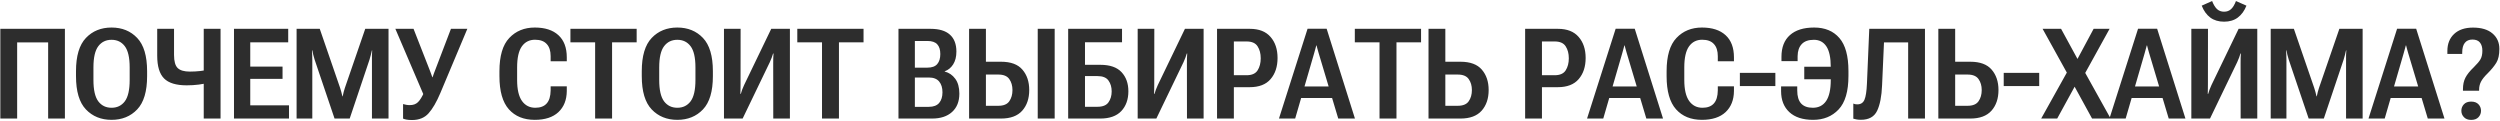 <?xml version="1.0" encoding="UTF-8"?> <svg xmlns="http://www.w3.org/2000/svg" width="1466" height="71" viewBox="0 0 1466 71" fill="none"><path d="M0.194 69.515V16.905H38.062V69.515H28.233V24.855H10.059V69.515H0.194ZM44.565 44.655V41.765C44.565 32.828 46.505 26.324 50.383 22.253C54.261 18.182 59.272 16.146 65.414 16.146C71.557 16.146 76.567 18.182 80.445 22.253C84.324 26.324 86.263 32.828 86.263 41.765V44.655C86.263 53.592 84.324 60.096 80.445 64.167C76.567 68.238 71.557 70.273 65.414 70.273C59.272 70.273 54.261 68.238 50.383 64.167C46.505 60.096 44.565 53.592 44.565 44.655ZM54.791 46.895C54.791 52.725 55.742 56.904 57.645 59.434C59.548 61.939 62.138 63.191 65.414 63.191C68.69 63.191 71.28 61.939 73.183 59.434C75.086 56.904 76.037 52.725 76.037 46.895V39.56C76.037 33.755 75.086 29.6 73.183 27.095C71.28 24.59 68.69 23.337 65.414 23.337C62.138 23.337 59.548 24.59 57.645 27.095C55.742 29.6 54.791 33.755 54.791 39.56V46.895ZM102.053 32.19C102.053 35.971 102.775 38.549 104.221 39.922C105.666 41.295 108.027 41.981 111.303 41.981C113.423 41.981 115.434 41.873 117.337 41.656C119.264 41.44 121.601 41.054 124.347 40.5V48.124C121.432 48.823 118.83 49.316 116.542 49.605C114.278 49.895 111.917 50.039 109.46 50.039C103.293 50.039 98.873 48.69 96.199 45.992C93.525 43.294 92.189 38.85 92.189 32.659V16.905H102.053V32.19ZM129.333 16.905V69.515H119.469V16.905H129.333ZM137.21 69.515V16.905H169.007V24.818H146.749V39.055H165.683V46.245H146.749V61.782H169.477V69.515H137.21ZM173.921 69.515V16.905H187.507L199.431 51.52C199.696 52.34 199.937 53.147 200.153 53.941C200.394 54.736 200.599 55.579 200.768 56.471H200.948C201.117 55.579 201.31 54.736 201.526 53.941C201.767 53.147 202.008 52.34 202.249 51.52L214.173 16.905H227.831V69.515H218.111V35.008C218.111 34.189 218.111 33.285 218.111 32.298C218.135 31.286 218.184 30.371 218.256 29.552H218.075C217.907 30.395 217.69 31.31 217.425 32.298C217.184 33.261 216.931 34.165 216.666 35.008L205.067 69.515H196.179L184.508 35.008C184.243 34.189 183.966 33.201 183.677 32.045C183.388 30.889 183.219 30.058 183.171 29.552H182.954C182.978 30.058 183.014 30.889 183.062 32.045C183.111 33.201 183.135 34.189 183.135 35.008V69.515H173.921ZM236.358 61.023C236.888 61.192 237.503 61.337 238.201 61.457C238.9 61.578 239.574 61.638 240.225 61.638C242.272 61.662 243.898 61.084 245.103 59.903C246.331 58.699 247.548 56.724 248.752 53.977L248.535 55.929L231.842 16.905H242.501L251.896 40.898C252.233 41.741 252.51 42.475 252.727 43.102C252.943 43.728 253.208 44.463 253.521 45.306H253.666C253.979 44.463 254.232 43.728 254.425 43.102C254.642 42.475 254.919 41.753 255.256 40.934L264.434 16.905H274.045L258.219 54.556C255.979 59.855 253.678 63.818 251.317 66.443C248.981 69.069 245.741 70.382 241.598 70.382C240.225 70.382 239.141 70.297 238.346 70.129C237.575 69.984 236.912 69.792 236.358 69.551V61.023ZM292.87 44.655V41.765C292.87 32.804 294.797 26.3 298.651 22.253C302.506 18.182 307.492 16.146 313.61 16.146C319.584 16.146 324.197 17.64 327.449 20.627C330.725 23.614 332.363 27.95 332.363 33.635V35.911H322.896V32.948C322.896 29.817 322.126 27.432 320.584 25.794C319.066 24.132 316.79 23.301 313.755 23.301C310.431 23.301 307.841 24.614 305.986 27.239C304.156 29.841 303.24 33.936 303.24 39.524V46.932C303.24 52.448 304.192 56.543 306.095 59.217C307.998 61.867 310.599 63.191 313.899 63.191C316.838 63.191 319.054 62.36 320.548 60.698C322.065 59.036 322.848 56.471 322.896 53.002V50.617H332.363V53.399C332.315 58.602 330.677 62.722 327.449 65.757C324.221 68.768 319.596 70.273 313.574 70.273C307.143 70.273 302.084 68.214 298.398 64.095C294.713 59.952 292.87 53.472 292.87 44.655ZM334.495 24.818V16.905H373.338V24.818H358.921V69.515H348.984V24.818H334.495ZM376.337 44.655V41.765C376.337 32.828 378.276 26.324 382.154 22.253C386.033 18.182 391.043 16.146 397.186 16.146C403.328 16.146 408.339 18.182 412.217 22.253C416.095 26.324 418.034 32.828 418.034 41.765V44.655C418.034 53.592 416.095 60.096 412.217 64.167C408.339 68.238 403.328 70.273 397.186 70.273C391.043 70.273 386.033 68.238 382.154 64.167C378.276 60.096 376.337 53.592 376.337 44.655ZM386.562 46.895C386.562 52.725 387.514 56.904 389.417 59.434C391.32 61.939 393.91 63.191 397.186 63.191C400.462 63.191 403.051 61.939 404.954 59.434C406.857 56.904 407.809 52.725 407.809 46.895V39.56C407.809 33.755 406.857 29.6 404.954 27.095C403.051 24.59 400.462 23.337 397.186 23.337C393.91 23.337 391.32 24.59 389.417 27.095C387.514 29.6 386.562 33.755 386.562 39.56V46.895ZM463.2 69.515H453.444L453.408 36.995C453.408 35.935 453.42 34.948 453.444 34.032C453.493 33.117 453.541 32.238 453.589 31.395H453.336C453.119 32.19 452.854 32.984 452.541 33.779C452.252 34.574 451.879 35.465 451.421 36.453L435.486 69.515H424.538V16.905H434.294L434.258 49.461C434.258 50.521 434.246 51.52 434.222 52.46C434.222 53.375 434.198 54.242 434.149 55.062H434.402C434.643 54.17 434.908 53.351 435.197 52.605C435.486 51.834 435.872 50.918 436.354 49.858L452.252 16.905H463.2V69.515ZM467.536 24.818V16.905H506.379V24.818H491.962V69.515H482.025V24.818H467.536ZM526.866 69.515V16.905H545.691C550.702 16.905 554.472 18.037 557.001 20.302C559.554 22.566 560.831 25.878 560.831 30.238C560.831 33.273 560.193 35.791 558.916 37.79C557.639 39.765 555.989 41.102 553.966 41.801V41.945C556.495 42.596 558.555 44.005 560.145 46.173C561.758 48.341 562.565 51.255 562.565 54.917C562.565 59.518 561.132 63.107 558.266 65.685C555.423 68.238 551.545 69.515 546.631 69.515H526.866ZM536.478 62.649H544.68C547.402 62.649 549.413 61.891 550.714 60.373C552.015 58.831 552.665 56.748 552.665 54.122C552.665 51.472 552.015 49.365 550.714 47.799C549.413 46.233 547.402 45.45 544.68 45.45H536.478V62.649ZM536.478 39.669H543.812C546.486 39.669 548.413 38.97 549.594 37.573C550.798 36.176 551.4 34.213 551.4 31.684C551.4 29.178 550.798 27.275 549.594 25.975C548.413 24.674 546.486 24.023 543.812 24.023H536.478V39.669ZM568.274 16.905H578.139V36.2H587.027C592.712 36.2 596.88 37.742 599.529 40.825C602.203 43.908 603.54 47.895 603.54 52.785C603.54 57.796 602.167 61.842 599.421 64.926C596.675 67.985 592.544 69.515 587.027 69.515H568.274V16.905ZM578.139 43.716V62.035H585.401C588.461 62.035 590.604 61.156 591.833 59.398C593.086 57.615 593.712 55.423 593.712 52.821C593.712 50.268 593.086 48.112 591.833 46.353C590.604 44.595 588.461 43.716 585.401 43.716H578.139ZM608.526 69.515H618.463V16.905H608.526V69.515ZM626.376 69.515V16.905H657.956V24.782H636.24V38.007H645.237C650.85 38.007 654.993 39.44 657.667 42.307C660.341 45.173 661.678 48.907 661.678 53.508C661.678 58.325 660.293 62.204 657.522 65.143C654.752 68.057 650.645 69.515 645.201 69.515H626.376ZM636.24 44.619V62.613H643.575C646.634 62.613 648.778 61.746 650.007 60.012C651.259 58.253 651.886 56.109 651.886 53.58C651.886 51.075 651.259 48.955 650.007 47.221C648.778 45.486 646.634 44.619 643.575 44.619H636.24ZM705.796 69.515H696.04L696.004 36.995C696.004 35.935 696.016 34.948 696.04 34.032C696.088 33.117 696.136 32.238 696.185 31.395H695.932C695.715 32.19 695.45 32.984 695.137 33.779C694.848 34.574 694.474 35.465 694.017 36.453L678.082 69.515H667.134V16.905H676.89L676.854 49.461C676.854 50.521 676.841 51.52 676.817 52.46C676.817 53.375 676.793 54.242 676.745 55.062H676.998C677.239 54.17 677.504 53.351 677.793 52.605C678.082 51.834 678.467 50.918 678.949 49.858L694.848 16.905H705.796V69.515ZM713.673 69.515V16.905H732.968C738.267 16.905 742.29 18.483 745.036 21.639C747.782 24.77 749.155 28.889 749.155 33.996C749.155 39.103 747.794 43.234 745.072 46.39C742.374 49.545 738.291 51.123 732.823 51.123H723.537V69.515H713.673ZM723.537 44.113H730.98C734.088 44.113 736.244 43.162 737.448 41.259C738.677 39.332 739.291 36.971 739.291 34.177C739.291 31.407 738.677 29.07 737.448 27.167C736.244 25.264 734.088 24.312 730.98 24.312H723.537V44.113ZM749.986 69.515L766.752 16.869H777.953L794.538 69.515H784.746L773.292 31.25C773.003 30.287 772.762 29.443 772.569 28.721C772.377 27.974 772.196 27.275 772.027 26.625H771.883C771.714 27.275 771.521 27.974 771.305 28.721C771.112 29.443 770.883 30.274 770.618 31.214L759.489 69.515H749.986ZM758.694 57.482L760.284 50.69H783.915L785.613 57.482H758.694ZM794.466 24.818V16.905H833.309V24.818H818.892V69.515H808.955V24.818H794.466ZM837.681 16.905H847.545V36.2H856.434C862.118 36.2 866.286 37.742 868.936 40.825C871.609 43.908 872.946 47.895 872.946 52.785C872.946 57.796 871.573 61.842 868.827 64.926C866.081 67.985 861.95 69.515 856.434 69.515H837.681V16.905ZM847.545 43.716V62.035H854.808C857.867 62.035 860.011 61.156 861.239 59.398C862.492 57.615 863.118 55.423 863.118 52.821C863.118 50.268 862.492 48.112 861.239 46.353C860.011 44.595 857.867 43.716 854.808 43.716H847.545ZM894.337 69.515V16.905H913.632C918.931 16.905 922.954 18.483 925.7 21.639C928.446 24.77 929.819 28.889 929.819 33.996C929.819 39.103 928.458 43.234 925.736 46.39C923.038 49.545 918.955 51.123 913.487 51.123H904.201V69.515H894.337ZM904.201 44.113H911.645C914.752 44.113 916.908 43.162 918.112 41.259C919.341 39.332 919.955 36.971 919.955 34.177C919.955 31.407 919.341 29.07 918.112 27.167C916.908 25.264 914.752 24.312 911.645 24.312H904.201V44.113ZM930.65 69.515L947.416 16.869H958.617L975.202 69.515H965.41L953.956 31.25C953.667 30.287 953.426 29.443 953.233 28.721C953.041 27.974 952.86 27.275 952.691 26.625H952.547C952.378 27.275 952.186 27.974 951.969 28.721C951.776 29.443 951.547 30.274 951.282 31.214L940.153 69.515H930.65ZM939.358 57.482L940.948 50.69H964.579L966.277 57.482H939.358ZM977.298 44.655V41.765C977.298 32.804 979.225 26.3 983.079 22.253C986.933 18.182 991.92 16.146 998.038 16.146C1004.01 16.146 1008.62 17.64 1011.88 20.627C1015.15 23.614 1016.79 27.95 1016.79 33.635V35.911H1007.32V32.948C1007.32 29.817 1006.55 27.432 1005.01 25.794C1003.49 24.132 1001.22 23.301 998.183 23.301C994.858 23.301 992.269 24.614 990.414 27.239C988.583 29.841 987.668 33.936 987.668 39.524V46.932C987.668 52.448 988.619 56.543 990.522 59.217C992.425 61.867 995.027 63.191 998.327 63.191C1001.27 63.191 1003.48 62.36 1004.98 60.698C1006.49 59.036 1007.28 56.471 1007.32 53.002V50.617H1016.79V53.399C1016.74 58.602 1015.1 62.722 1011.88 65.757C1008.65 68.768 1004.02 70.273 998.002 70.273C991.57 70.273 986.512 68.214 982.826 64.095C979.141 59.952 977.298 53.472 977.298 44.655ZM1020.26 50.473V42.74H1041.07V50.473H1020.26ZM1079.3 39.127V46.498H1058.02V39.127H1079.3ZM1073.56 46.932V39.416C1073.56 33.828 1072.7 29.756 1070.99 27.203C1069.28 24.626 1066.83 23.337 1063.66 23.337C1060.48 23.337 1058.1 24.18 1056.54 25.866C1054.97 27.528 1054.16 29.877 1054.12 32.912V35.839H1044.65V33.273C1044.65 27.757 1046.3 23.53 1049.6 20.591C1052.92 17.628 1057.66 16.146 1063.8 16.146C1070.14 16.146 1075.07 18.194 1078.61 22.289C1082.16 26.384 1083.93 32.84 1083.93 41.656V44.547C1083.93 53.58 1082 60.132 1078.14 64.203C1074.31 68.25 1069.33 70.273 1063.19 70.273C1057.16 70.273 1052.53 68.768 1049.27 65.757C1046.05 62.746 1044.43 58.651 1044.43 53.472V50.653H1053.9V53.074C1053.9 56.471 1054.66 59.012 1056.18 60.698C1057.72 62.36 1060.01 63.191 1063.04 63.191C1066.44 63.191 1069.04 61.867 1070.85 59.217C1072.65 56.543 1073.56 52.448 1073.56 46.932ZM1096.14 16.905H1128.8V69.515H1118.94V24.855H1104.77L1103.65 50.003C1103.39 56.507 1102.41 61.505 1100.73 64.998C1099.04 68.491 1095.89 70.237 1091.26 70.237C1090.13 70.237 1089.24 70.165 1088.59 70.02C1087.94 69.9 1087.33 69.755 1086.78 69.587V60.734C1087.17 60.879 1087.53 60.999 1087.86 61.096C1088.23 61.168 1088.64 61.204 1089.09 61.204C1091.14 61.204 1092.55 60.301 1093.32 58.494C1094.09 56.688 1094.57 53.568 1094.77 49.136L1096.14 16.905ZM1136.64 16.905H1146.51V36.2H1155.4C1161.08 36.2 1165.25 37.742 1167.9 40.825C1170.57 43.908 1171.91 47.895 1171.91 52.785C1171.91 57.796 1170.54 61.842 1167.79 64.926C1165.04 67.985 1160.91 69.515 1155.4 69.515H1136.64V16.905ZM1146.51 43.716V62.035H1153.77C1156.83 62.035 1158.97 61.156 1160.2 59.398C1161.45 57.615 1162.08 55.423 1162.08 52.821C1162.08 50.268 1161.45 48.112 1160.2 46.353C1158.97 44.595 1156.83 43.716 1153.77 43.716H1146.51ZM1174.98 50.473V42.74H1195.79V50.473H1174.98ZM1196.95 69.515L1213.97 39.019H1215.85L1227.7 16.905H1237.06L1221.09 45.812H1219.32L1206.34 69.515H1196.95ZM1197.78 16.905H1208.62L1220.69 39.055H1220.72L1237.67 69.515H1226.79L1213.75 45.703L1213.71 45.667L1197.78 16.905ZM1236.98 69.515L1253.75 16.869H1264.95L1281.54 69.515H1271.74L1260.29 31.25C1260 30.287 1259.76 29.443 1259.57 28.721C1259.37 27.974 1259.19 27.275 1259.03 26.625H1258.88C1258.71 27.275 1258.52 27.974 1258.3 28.721C1258.11 29.443 1257.88 30.274 1257.62 31.214L1246.49 69.515H1236.98ZM1245.69 57.482L1247.28 50.69H1270.91L1272.61 57.482H1245.69ZM1323.67 69.515H1313.91L1313.88 36.995C1313.88 35.935 1313.89 34.948 1313.91 34.032C1313.96 33.117 1314.01 32.238 1314.06 31.395H1313.8C1313.59 32.19 1313.32 32.984 1313.01 33.779C1312.72 34.574 1312.35 35.465 1311.89 36.453L1295.95 69.515H1285V16.905H1294.76L1294.72 49.461C1294.72 50.521 1294.71 51.52 1294.69 52.46C1294.69 53.375 1294.66 54.242 1294.62 55.062H1294.87C1295.11 54.17 1295.38 53.351 1295.66 52.605C1295.95 51.834 1296.34 50.918 1296.82 49.858L1312.72 16.905H1323.67V69.515ZM1304.19 6.86C1305.83 6.86 1307.19 6.367 1308.27 5.379C1309.38 4.367 1310.35 2.777 1311.17 0.609L1317.31 3.319C1316.13 6.33 1314.44 8.655 1312.25 10.293C1310.08 11.907 1307.4 12.714 1304.19 12.714C1300.99 12.714 1298.29 11.907 1296.1 10.293C1293.93 8.655 1292.26 6.33 1291.08 3.319L1297.18 0.609C1298.02 2.753 1298.99 4.331 1300.07 5.343C1301.18 6.354 1302.55 6.86 1304.19 6.86ZM1331.54 69.515V16.905H1345.13L1357.05 51.52C1357.32 52.34 1357.56 53.147 1357.78 53.941C1358.02 54.736 1358.22 55.579 1358.39 56.471H1358.57C1358.74 55.579 1358.93 54.736 1359.15 53.941C1359.39 53.147 1359.63 52.34 1359.87 51.52L1371.8 16.905H1385.45V69.515H1375.73V35.008C1375.73 34.189 1375.73 33.285 1375.73 32.298C1375.76 31.286 1375.81 30.371 1375.88 29.552H1375.7C1375.53 30.395 1375.31 31.31 1375.05 32.298C1374.81 33.261 1374.55 34.165 1374.29 35.008L1362.69 69.515H1353.8L1342.13 35.008C1341.87 34.189 1341.59 33.201 1341.3 32.045C1341.01 30.889 1340.84 30.058 1340.79 29.552H1340.58C1340.6 30.058 1340.64 30.889 1340.69 32.045C1340.73 33.201 1340.76 34.189 1340.76 35.008V69.515H1331.54ZM1388.89 69.515L1405.65 16.869H1416.85L1433.44 69.515H1423.65L1412.19 31.25C1411.9 30.287 1411.66 29.443 1411.47 28.721C1411.28 27.974 1411.1 27.275 1410.93 26.625H1410.78C1410.61 27.275 1410.42 27.974 1410.21 28.721C1410.01 29.443 1409.78 30.274 1409.52 31.214L1398.39 69.515H1388.89ZM1397.59 57.482L1399.18 50.69H1422.82L1424.51 57.482H1397.59ZM1443.34 64.962C1443.34 63.492 1443.83 62.228 1444.82 61.168C1445.81 60.108 1447.23 59.578 1449.08 59.578C1450.96 59.578 1452.4 60.108 1453.38 61.168C1454.37 62.228 1454.87 63.492 1454.87 64.962C1454.87 66.407 1454.37 67.66 1453.38 68.72C1452.4 69.78 1450.96 70.31 1449.08 70.31C1447.28 70.31 1445.87 69.78 1444.86 68.72C1443.84 67.66 1443.34 66.407 1443.34 64.962ZM1435.14 31.611V29.841C1435.14 25.698 1436.46 22.385 1439.11 19.904C1441.76 17.423 1445.45 16.183 1450.17 16.183C1455.11 16.183 1458.91 17.327 1461.59 19.615C1464.28 21.904 1465.63 24.915 1465.63 28.648C1465.63 32.141 1465.03 34.863 1463.83 36.815C1462.62 38.766 1460.98 40.777 1458.91 42.849C1456.86 44.848 1455.49 46.57 1454.79 48.016C1454.09 49.437 1453.75 50.942 1453.75 52.532V53.219H1444.28V52.279C1444.28 49.654 1444.76 47.413 1445.72 45.559C1446.69 43.68 1448.31 41.644 1450.6 39.452C1452.55 37.549 1453.88 35.971 1454.58 34.719C1455.3 33.442 1455.66 31.78 1455.66 29.732C1455.66 27.709 1455.19 26.119 1454.25 24.963C1453.31 23.783 1451.84 23.192 1449.84 23.192C1447.87 23.192 1446.37 23.843 1445.36 25.144C1444.35 26.42 1443.84 28.311 1443.84 30.816V31.611H1435.14Z" fill="#2D2D2D"></path></svg> 